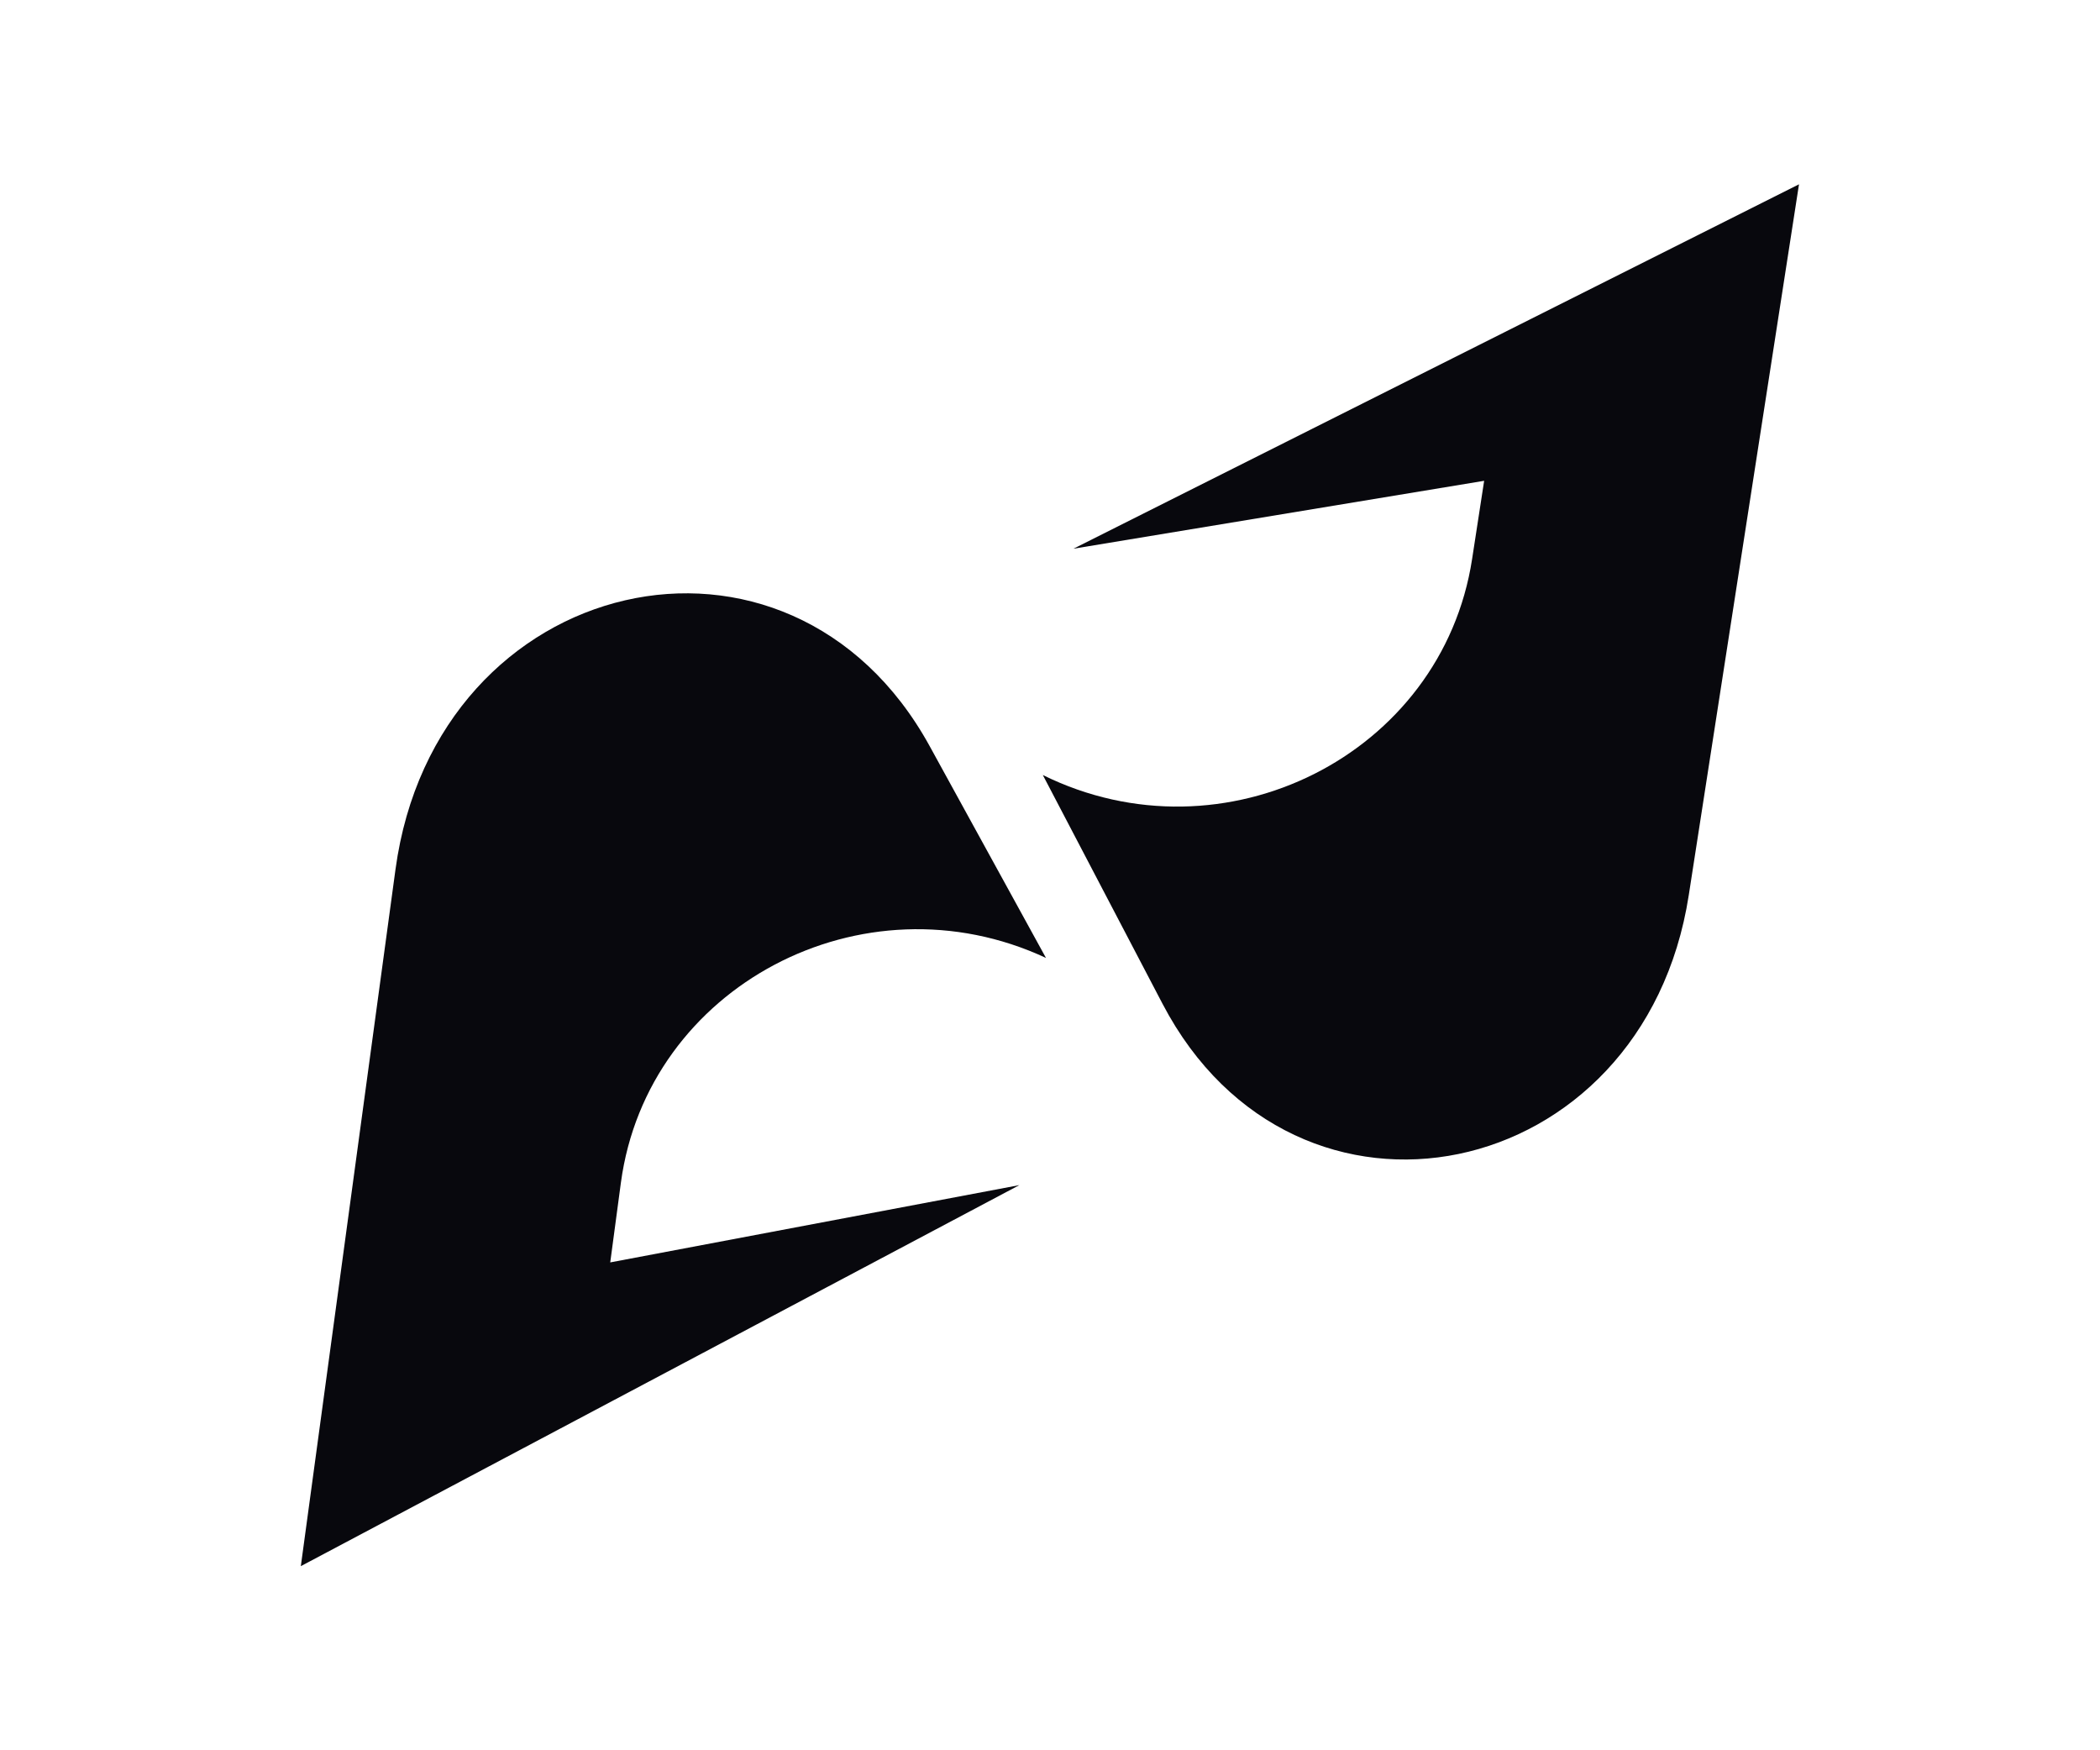 <svg viewBox="0 0 1200 1000" version="1.1" xmlns="http://www.w3.org/2000/svg" id="Réteg_1">
  
  <defs>
    <style>
      .st0 {
        fill: #08080d;
      }
    </style>
  </defs>
  <path d="M848.1,274.6l-6.9,44.8c-17.2,111.9-141.8,174.5-245.3,123.4h0s68.4,130.7,68.4,130.7c76,145.3,274.9,104.2,300.7-62l63-406.2-414.6,208.2,234.7-38.8Z" class="st0"></path>
  <path d="M348.7,721.3l6.1-45.6c15.1-112.1,138.2-177.2,242.9-128.4h0s-66.4-120.9-66.4-120.9c-80.2-146.2-282.2-99.7-305.3,70.3l-54.1,398.1,410.6-217.7-234,44.2Z" class="st0"></path>
</svg>